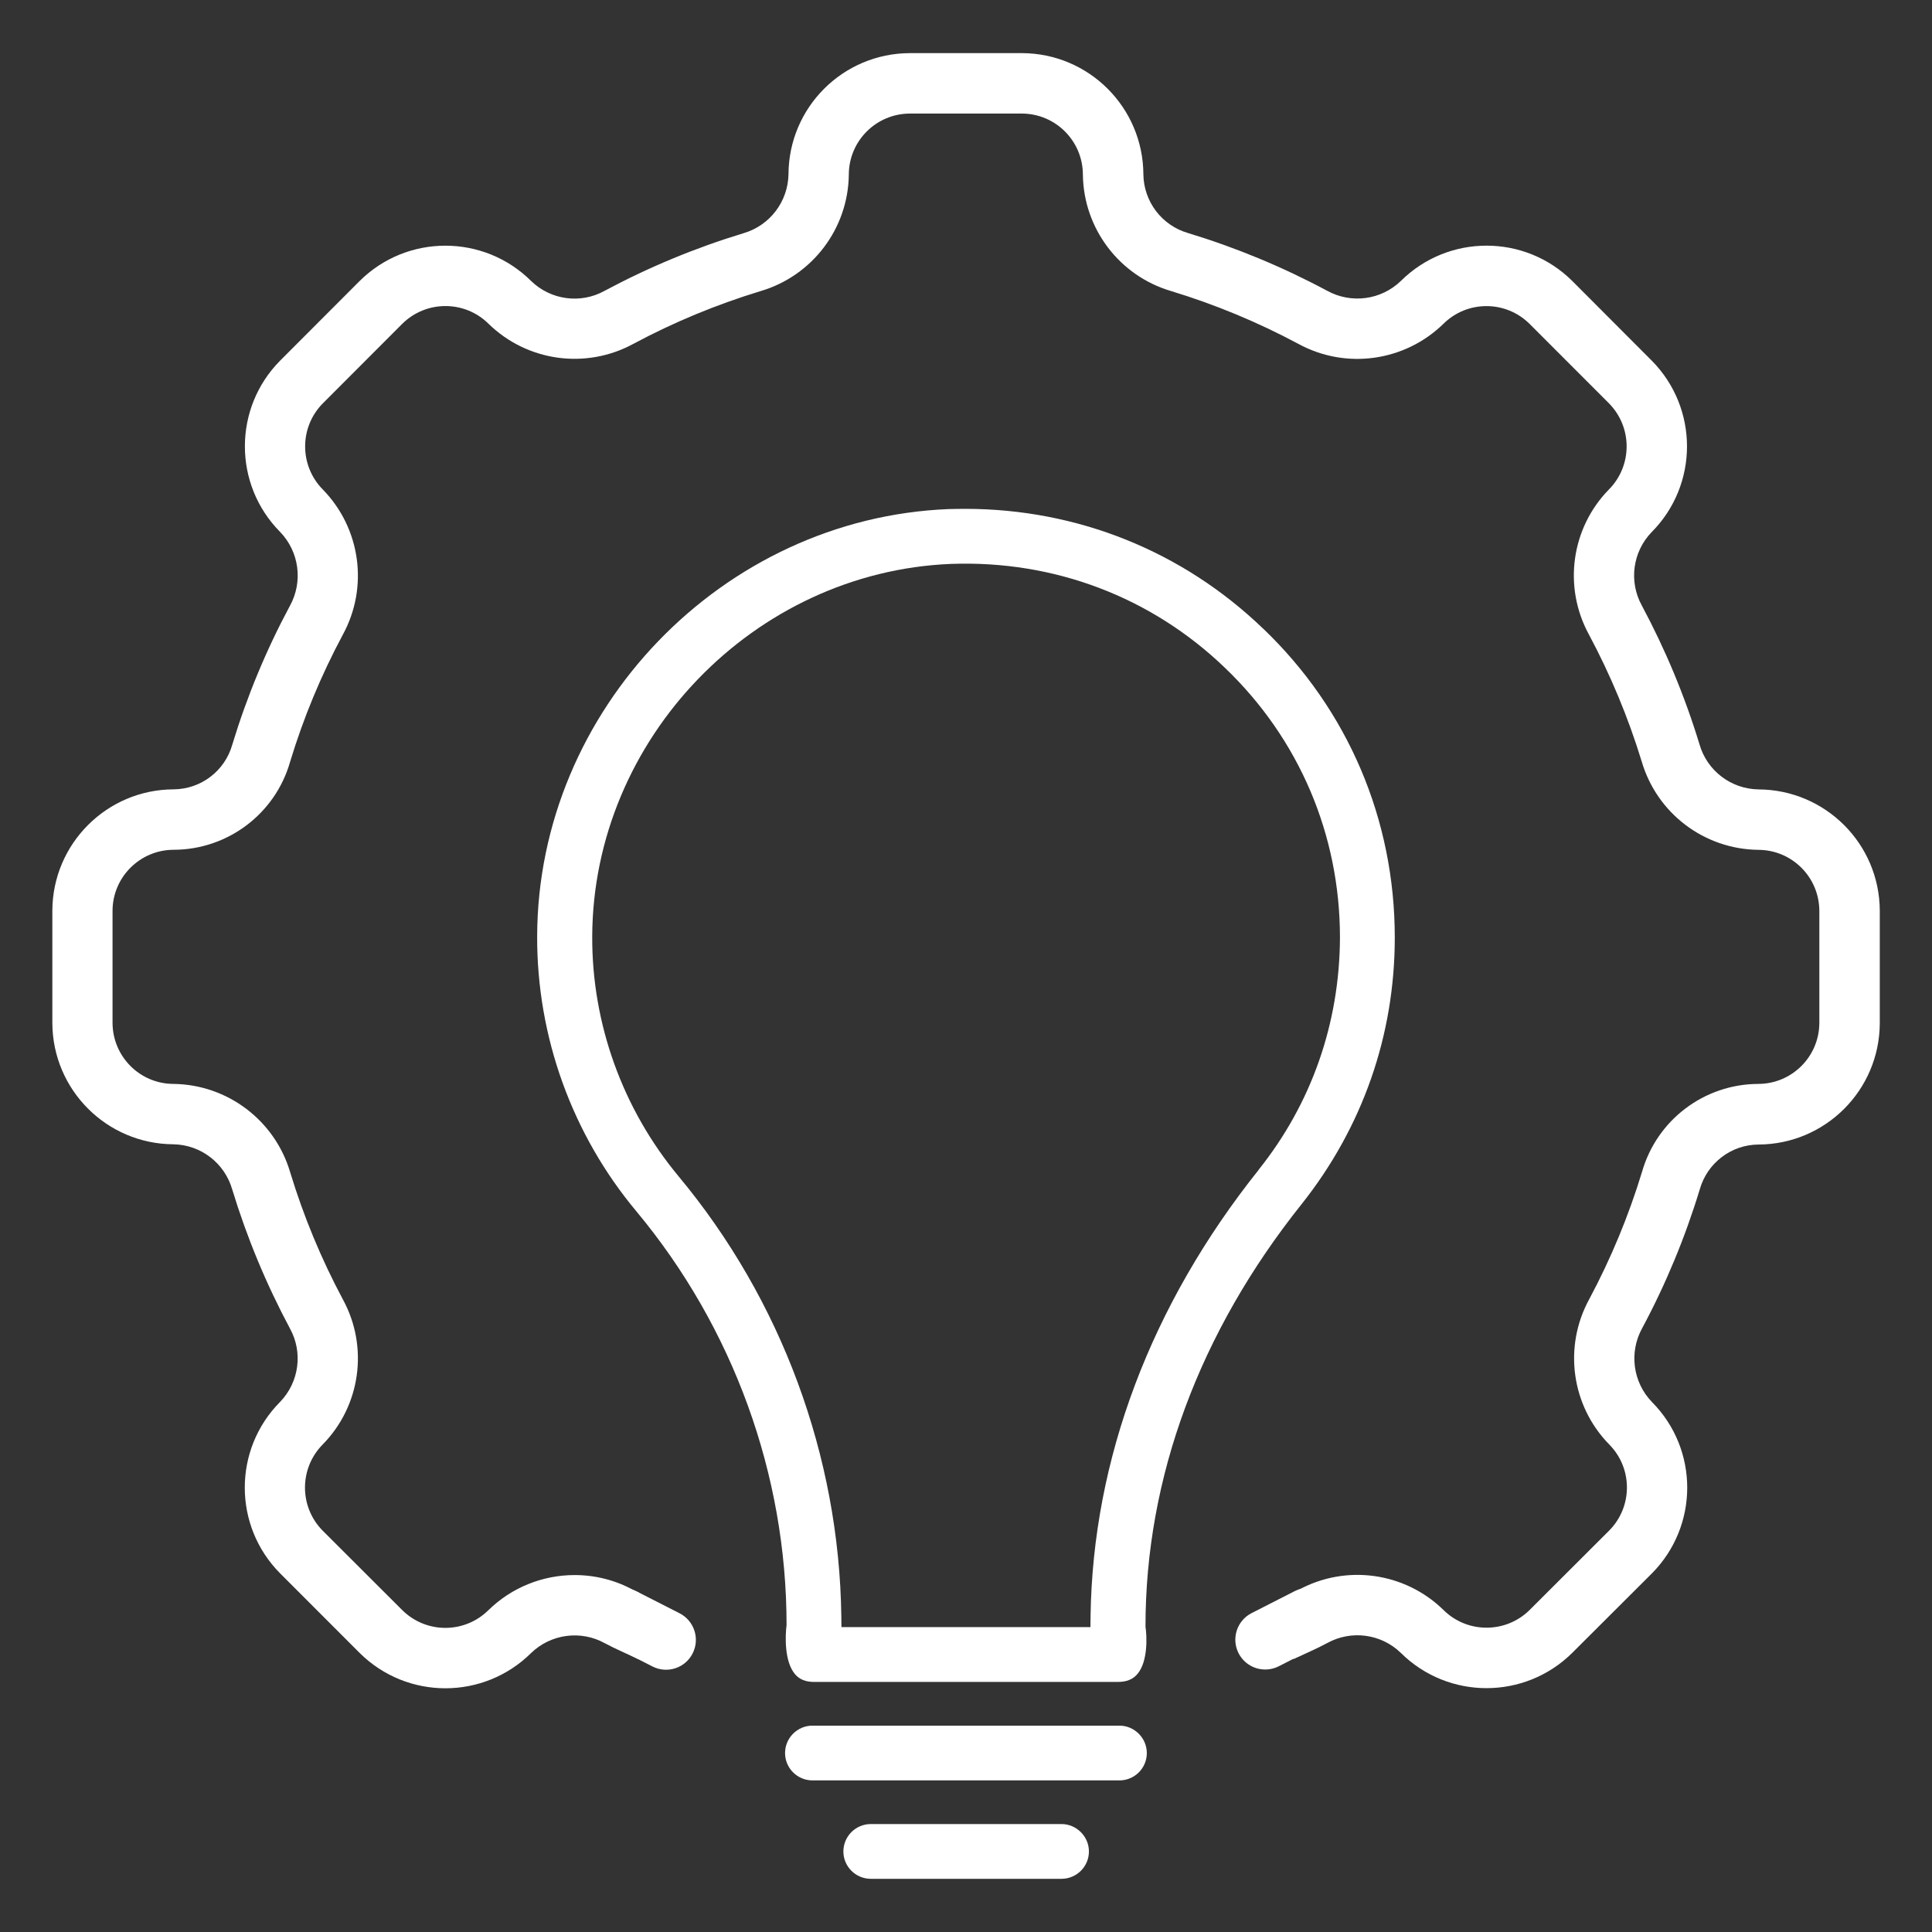 <svg width="32" height="32" viewBox="0 0 32 32" fill="none" xmlns="http://www.w3.org/2000/svg">
<rect x="0" y="0" width="32" height="32" fill="#333333" stroke="none"/>
<path d="M29.125 13.075C28.671 13.068 28.274 12.765 28.149 12.329C27.907 11.533 27.586 10.762 27.193 10.028C26.975 9.631 27.042 9.138 27.357 8.813C28.137 8.027 28.137 6.759 27.357 5.972L26.042 4.654C25.256 3.874 23.99 3.874 23.204 4.652C22.877 4.97 22.38 5.036 21.98 4.815C21.246 4.422 20.475 4.102 19.678 3.86C19.245 3.735 18.944 3.34 18.938 2.889C18.933 1.78 18.036 0.884 16.928 0.88H15.068C13.961 0.884 13.065 1.779 13.06 2.885C13.052 3.34 12.75 3.736 12.314 3.863C11.517 4.105 10.746 4.425 10.012 4.818C9.616 5.037 9.123 4.97 8.798 4.655C8.012 3.874 6.742 3.874 5.956 4.655L4.641 5.972C3.862 6.757 3.861 8.024 4.639 8.81C4.956 9.137 5.022 9.635 4.802 10.034C4.408 10.768 4.089 11.538 3.847 12.335C3.724 12.77 3.328 13.071 2.876 13.074C1.768 13.078 0.871 13.976 0.867 15.084V16.944C0.871 18.05 1.766 18.947 2.872 18.953C3.327 18.961 3.722 19.265 3.847 19.703C4.09 20.5 4.41 21.27 4.803 22.005C5.021 22.401 4.954 22.894 4.64 23.219C3.859 24.005 3.859 25.274 4.64 26.06L5.957 27.378C6.743 28.158 8.009 28.158 8.796 27.38C9.123 27.063 9.619 26.996 10.018 27.217C10.2 27.315 10.391 27.394 10.578 27.483V26.377C10.551 26.364 10.523 26.354 10.497 26.339C10.198 26.174 9.862 26.088 9.52 26.088C8.987 26.087 8.473 26.295 8.091 26.668C7.695 27.061 7.058 27.061 6.662 26.668L5.346 25.354C4.952 24.957 4.954 24.318 5.348 23.922C5.973 23.283 6.108 22.31 5.68 21.524C5.32 20.851 5.028 20.146 4.806 19.416C4.553 18.558 3.769 17.964 2.874 17.953C2.317 17.952 1.867 17.501 1.864 16.943V15.085C1.866 14.527 2.319 14.076 2.877 14.075C3.771 14.073 4.558 13.48 4.804 12.621C5.025 11.891 5.318 11.185 5.678 10.513C6.108 9.726 5.974 8.751 5.348 8.109C4.956 7.713 4.956 7.075 5.348 6.68L6.663 5.363C7.059 4.971 7.699 4.971 8.094 5.365C8.734 5.988 9.704 6.122 10.489 5.696C11.161 5.336 11.867 5.044 12.596 4.822C13.455 4.569 14.049 3.786 14.059 2.891C14.061 2.334 14.511 1.884 15.068 1.881H16.926C17.485 1.883 17.936 2.336 17.936 2.895C17.948 3.787 18.54 4.567 19.394 4.82C20.124 5.042 20.829 5.334 21.502 5.694C22.289 6.125 23.264 5.99 23.907 5.364C24.302 4.972 24.939 4.972 25.334 5.364L26.648 6.679C27.041 7.076 27.04 7.715 26.646 8.11C26.022 8.75 25.889 9.722 26.316 10.507C26.676 11.179 26.969 11.885 27.192 12.613C27.444 13.471 28.225 14.064 29.12 14.076H29.124C29.681 14.078 30.131 14.528 30.134 15.085V16.943C30.132 17.501 29.679 17.953 29.12 17.953C28.226 17.957 27.442 18.551 27.197 19.41C26.975 20.14 26.682 20.846 26.323 21.518C25.892 22.305 26.025 23.282 26.653 23.924C27.045 24.319 27.045 24.956 26.653 25.351L25.336 26.666C24.94 27.058 24.3 27.058 23.905 26.663C23.265 26.04 22.293 25.906 21.509 26.333C21.48 26.348 21.451 26.358 21.424 26.373V27.48C21.612 27.391 21.804 27.311 21.987 27.212C22.383 26.995 22.876 27.061 23.201 27.376C23.987 28.156 25.255 28.156 26.042 27.376L27.36 26.061C28.14 25.275 28.141 24.009 27.363 23.223C27.045 22.896 26.979 22.399 27.199 22C27.593 21.265 27.912 20.494 28.154 19.698C28.278 19.262 28.674 18.96 29.126 18.957C30.234 18.953 31.131 18.056 31.135 16.948V15.084C31.131 13.977 30.235 13.081 29.127 13.075H29.126H29.125Z" fill="white"/>
<path d="M20.921 10.412C19.586 9.127 17.841 8.428 15.985 8.428C15.894 8.428 15.803 8.43 15.712 8.432C11.966 8.582 8.908 11.755 8.897 15.506C8.891 17.17 9.475 18.789 10.541 20.064C12.145 21.991 13.028 24.424 13.028 26.916C13.005 27.091 12.989 27.523 13.17 27.732C13.243 27.817 13.345 27.858 13.482 27.858H18.518C18.66 27.858 18.765 27.815 18.839 27.727C19.018 27.518 18.996 27.09 18.973 26.944C18.971 24.476 19.866 22.065 21.559 19.944C22.569 18.672 23.102 17.145 23.102 15.529C23.102 13.575 22.328 11.757 20.921 10.411V10.412ZM20.847 19.377C19.062 21.613 18.099 24.169 18.063 26.771L18.061 26.95H13.937L13.935 26.771C13.899 24.116 12.942 21.528 11.239 19.483C10.311 18.366 9.803 16.954 9.809 15.51C9.822 12.239 12.488 9.472 15.753 9.34C17.462 9.278 19.073 9.889 20.293 11.065C21.519 12.241 22.194 13.826 22.194 15.529C22.188 16.952 21.721 18.282 20.846 19.376H20.847V19.377Z" fill="white"/>
<path d="M18.542 28.582H13.457C13.207 28.582 13.003 28.786 13.003 29.036C13.003 29.286 13.207 29.489 13.457 29.489H18.542C18.792 29.489 18.995 29.286 18.995 29.036C18.995 28.786 18.788 28.582 18.542 28.582Z" fill="white"/>
<path d="M17.582 30.212H14.423C14.173 30.212 13.969 30.416 13.969 30.666C13.969 30.916 14.173 31.119 14.423 31.119H17.582C17.832 31.119 18.036 30.916 18.036 30.666C18.036 30.416 17.828 30.212 17.582 30.212Z" fill="white"/>
<path d="M10.542 26.357L11.256 26.721C11.499 26.845 11.596 27.143 11.472 27.386C11.348 27.63 11.051 27.726 10.807 27.602L10.093 27.238C9.85 27.114 9.753 26.816 9.877 26.573C10.001 26.329 10.298 26.233 10.542 26.357Z" fill="white"/>
<path d="M21.894 27.234L21.18 27.599C20.936 27.722 20.639 27.626 20.515 27.383C20.391 27.14 20.487 26.842 20.731 26.718L21.445 26.354C21.689 26.23 21.987 26.326 22.11 26.569C22.234 26.812 22.138 27.11 21.894 27.234Z" fill="white"/>
</svg>
